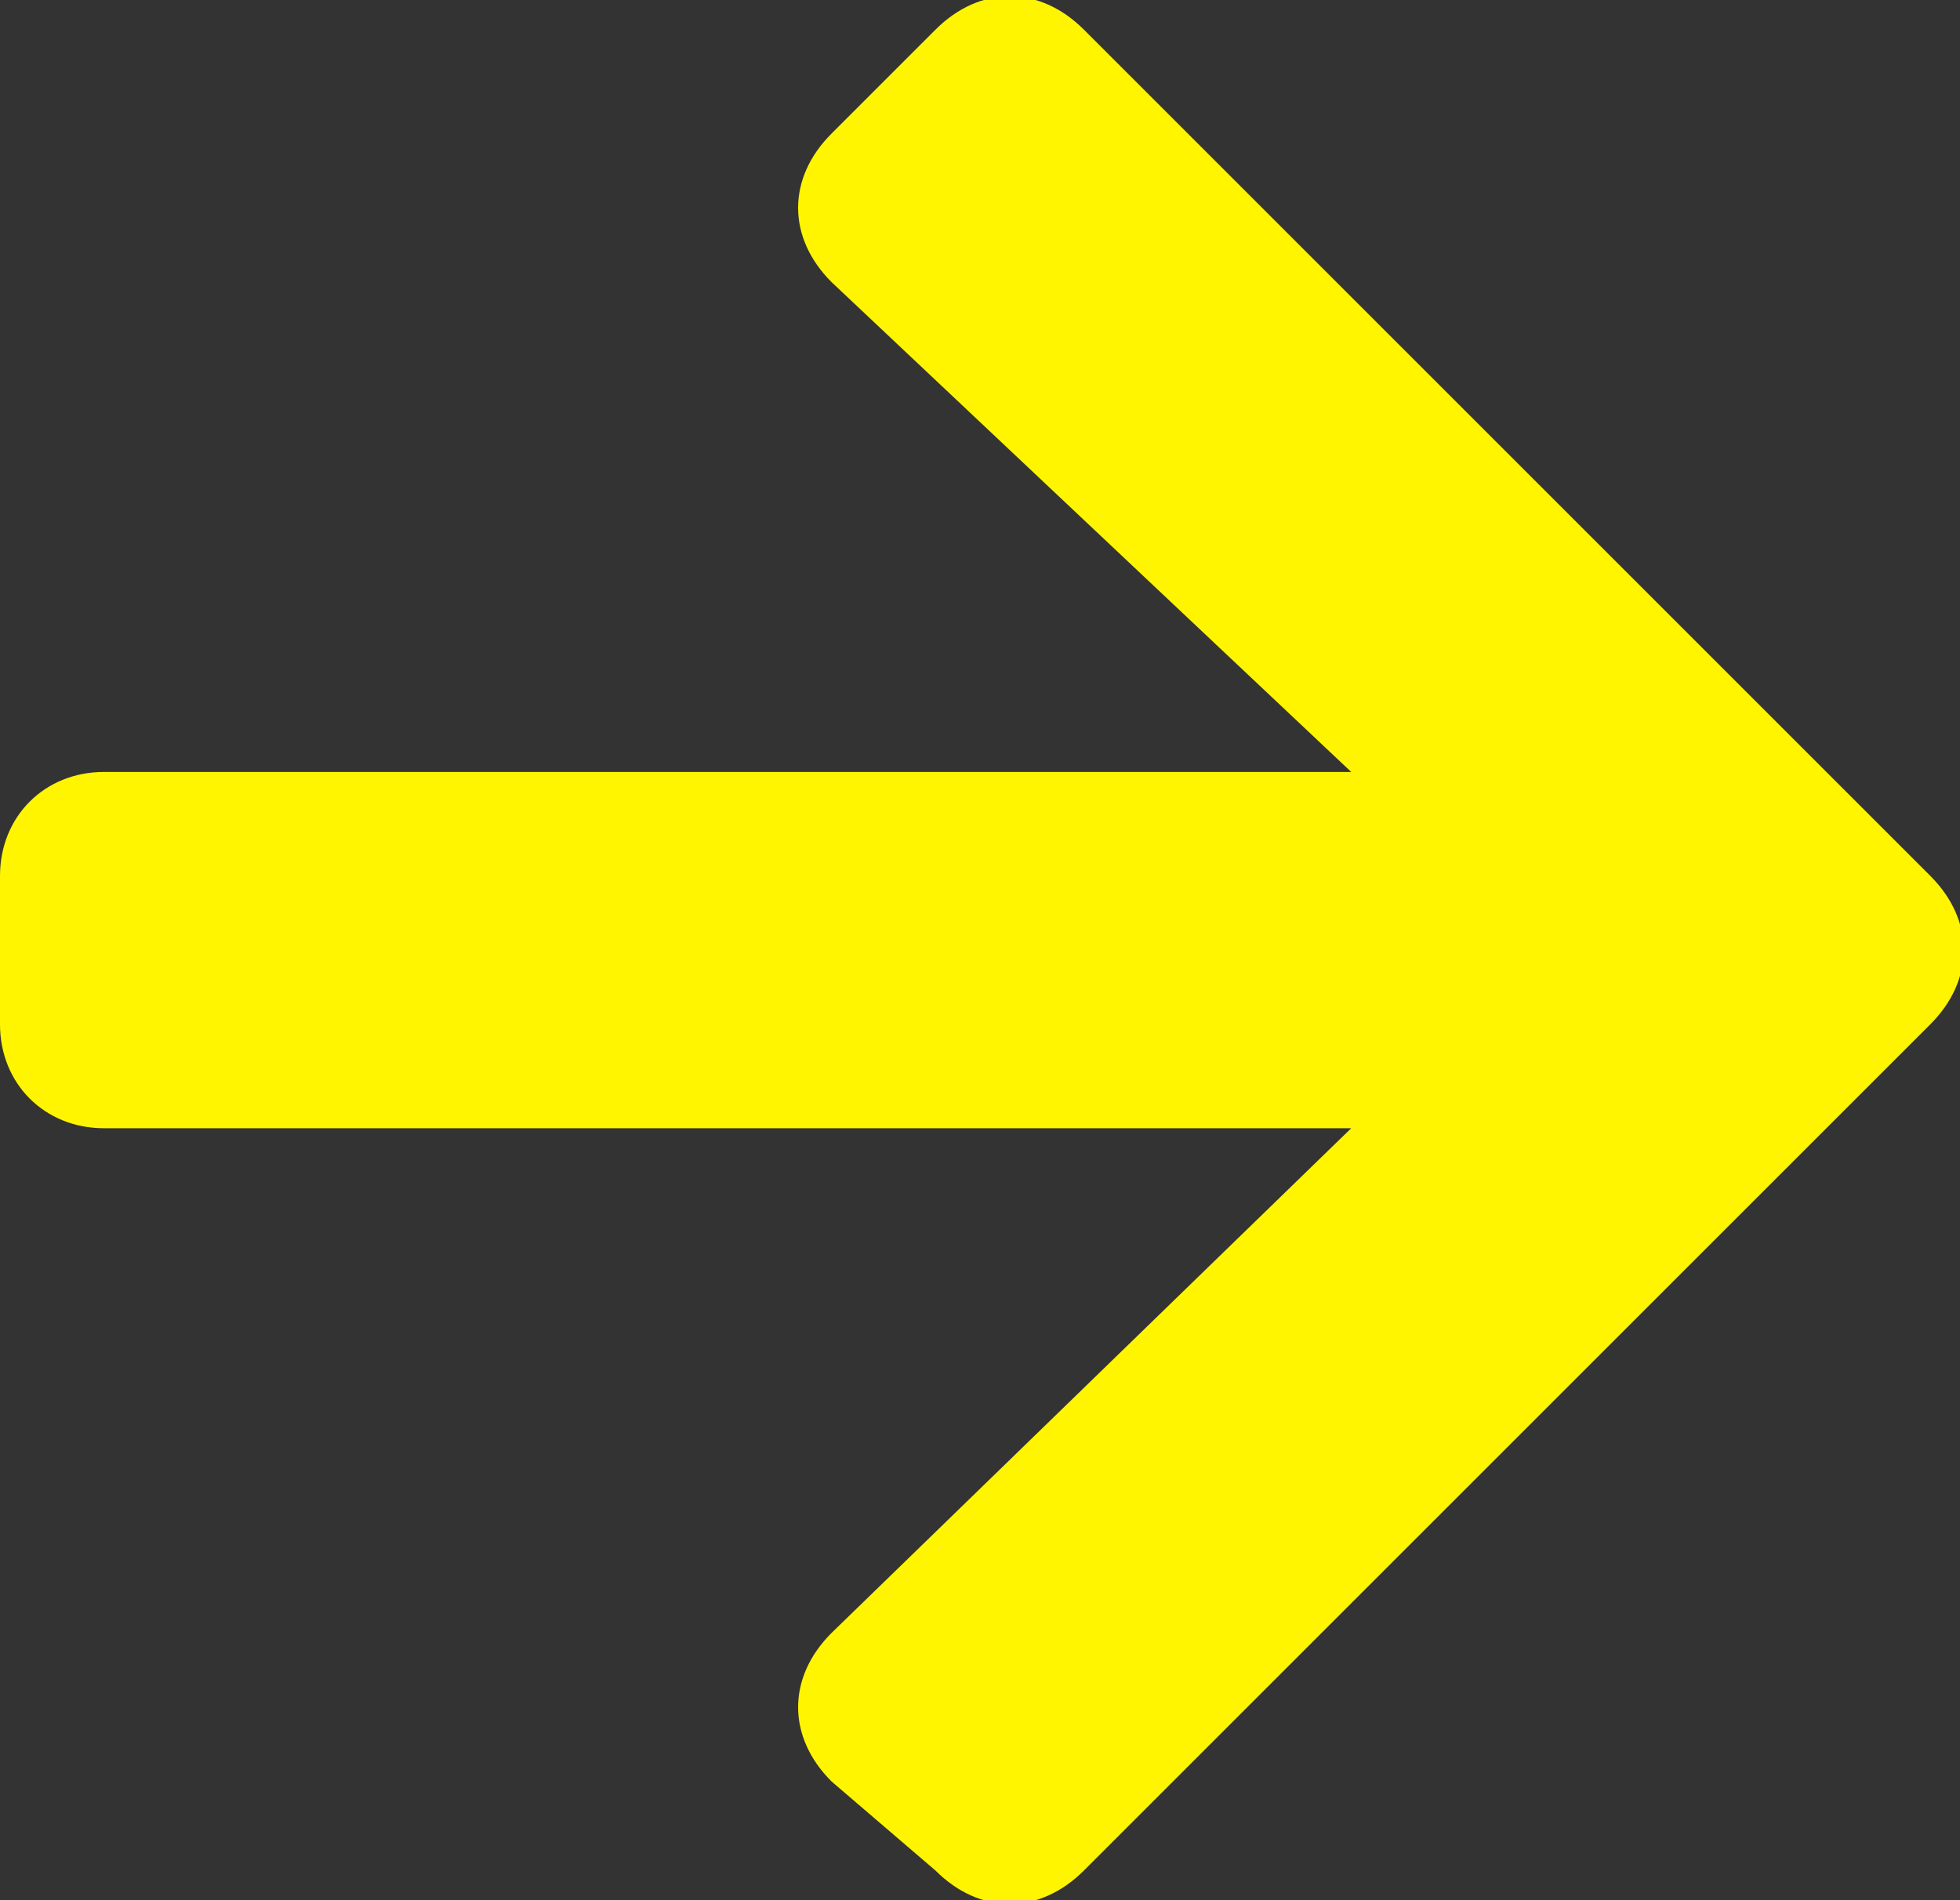 <?xml version="1.0" encoding="utf-8"?>
<!-- Generator: Adobe Illustrator 27.3.1, SVG Export Plug-In . SVG Version: 6.00 Build 0)  -->
<svg version="1.1" id="_レイヤー_2" xmlns="http://www.w3.org/2000/svg" xmlns:xlink="http://www.w3.org/1999/xlink" x="0px"
	 y="0px" viewBox="0 0 13.2 12.8" style="enable-background:new 0 0 13.2 12.8;" xml:space="preserve">
<rect x="0" y="0" width="13.2" height="12.8" fill="#333333" stroke="none"/>
<style type="text/css">
	.st0{fill:#FFF500;}
</style>
<path id="Icon_awesome-arrow-down" class="st0" d="M5.6,0.9l0.7-0.7c0.3-0.3,0.7-0.3,1,0c0,0,0,0,0,0L13,5.9c0.3,0.3,0.3,0.7,0,1
	c0,0,0,0,0,0l-5.7,5.7c-0.3,0.3-0.7,0.3-1,0c0,0,0,0,0,0L5.6,12c-0.3-0.3-0.3-0.7,0-1c0,0,0,0,0,0l3.5-3.4H0.7C0.3,7.6,0,7.3,0,6.9
	V5.9c0-0.4,0.3-0.7,0.7-0.7c0,0,0,0,0,0h8.4L5.6,1.9C5.3,1.6,5.3,1.2,5.6,0.9C5.6,0.9,5.6,0.9,5.6,0.9z"/>
</svg>
